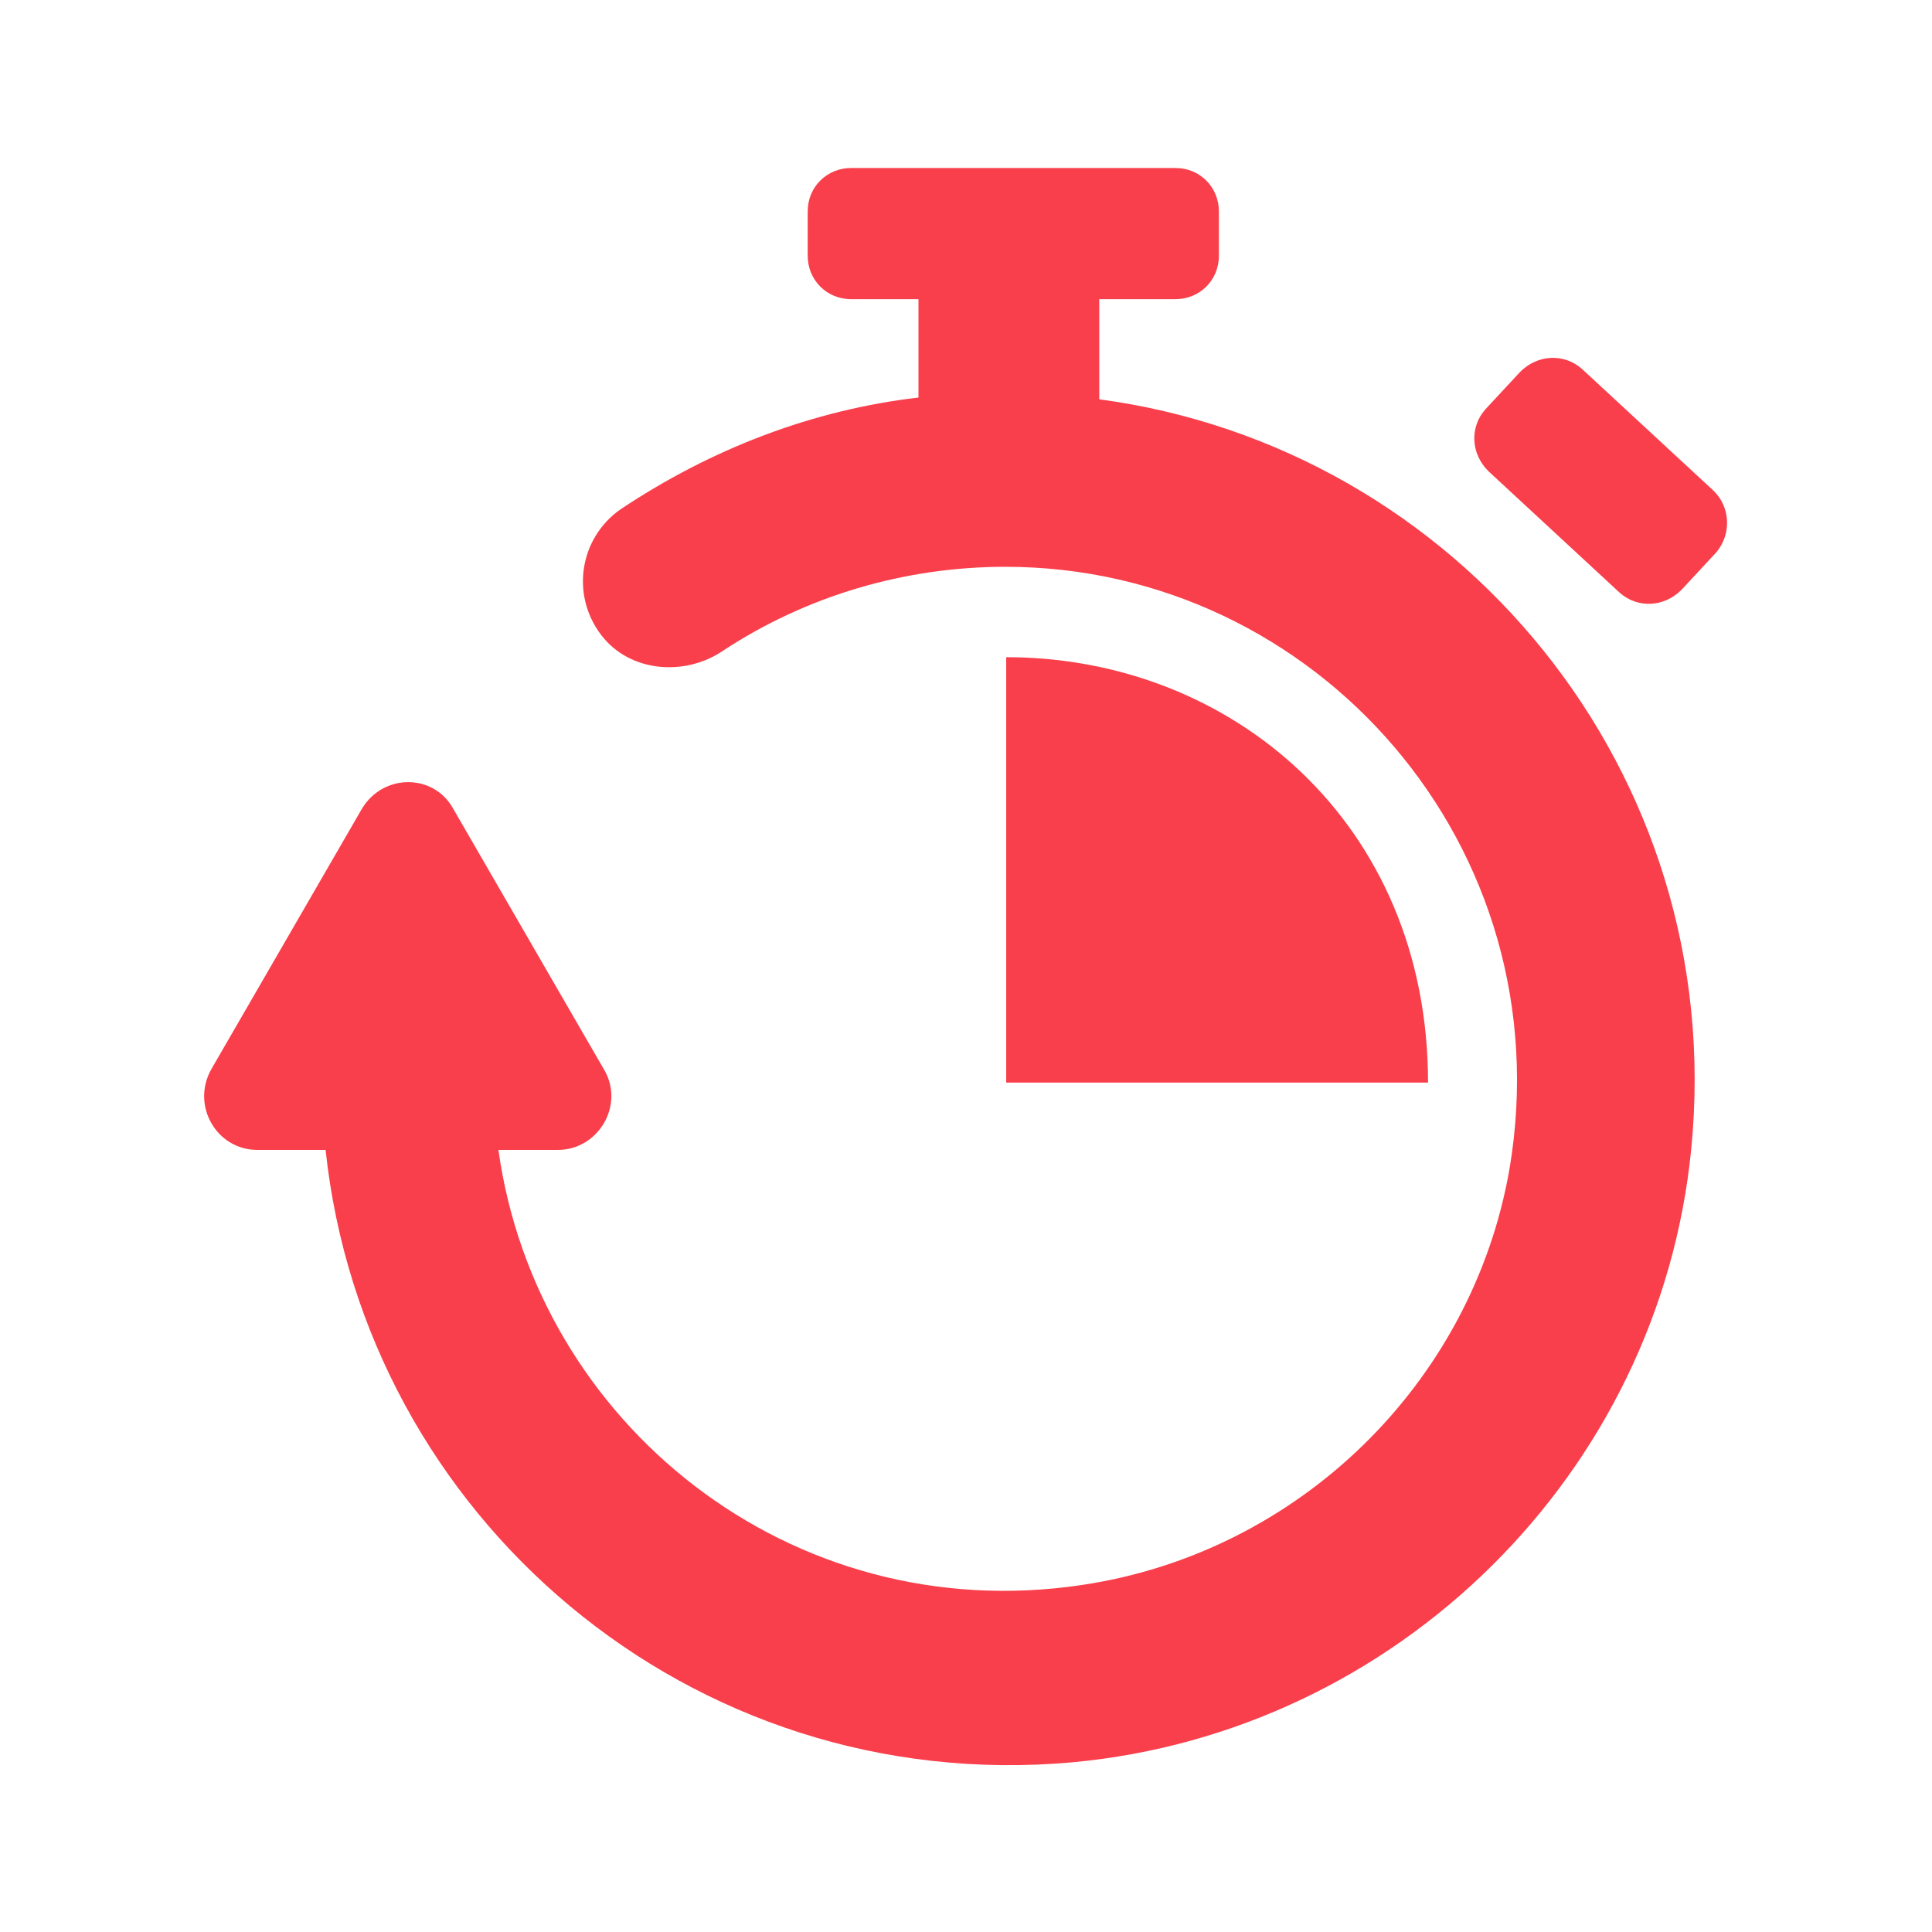 <?xml version="1.0" encoding="UTF-8" standalone="no"?>
<!DOCTYPE svg PUBLIC "-//W3C//DTD SVG 1.1//EN" "http://www.w3.org/Graphics/SVG/1.1/DTD/svg11.dtd">
<svg width="100%" height="100%" viewBox="0 0 184 184" version="1.1" xmlns="http://www.w3.org/2000/svg" xmlns:xlink="http://www.w3.org/1999/xlink" xml:space="preserve" xmlns:serif="http://www.serif.com/" style="fill-rule:evenodd;clip-rule:evenodd;stroke-linejoin:round;stroke-miterlimit:2;">
    <g transform="matrix(0.844,0,0,0.844,14.383,14.397)">
        <path d="M173.8,112.6C170.2,149.2 140.6,178.4 104,181.8C60.8,185.7 24.1,154 19.7,112.7L12,112.7C7.4,112.7 4.5,107.7 6.8,103.6L23.8,74.2C26.2,70.2 31.9,70.2 34.1,74.2L51.1,103.6C53.5,107.6 50.5,112.7 45.9,112.7L39.2,112.7C43.5,143.5 72.1,166.7 105,161.8C129.4,158.2 149.1,139.1 153.3,114.8C159.4,78.5 131.5,46.9 96.4,46.9C85,46.9 73.9,50.2 64.5,56.4C60.2,59.3 54,58.8 50.8,54.6C47.3,50 48.4,43.6 53,40.4C63.2,33.6 74.6,29.2 86.6,27.8L86.6,16.7L79,16.7C76.2,16.7 74.1,14.5 74.1,11.8L74.1,6.8C74.1,4 76.3,1.9 79,1.9L115.6,1.9C118.4,1.9 120.5,4.1 120.5,6.8L120.5,11.8C120.5,14.6 118.3,16.7 115.6,16.7L107,16.7L107,28C147.4,33.4 178,70 173.8,112.6ZM176.3,38.3L161.5,24.6C159.5,22.8 156.5,22.9 154.5,24.9L150.6,29.1C148.8,31.1 148.9,34.1 150.9,36.1L165.7,49.8C167.7,51.6 170.7,51.5 172.7,49.5L176.6,45.3C178.4,43.2 178.2,40.1 176.3,38.3ZM96.5,57.1L96.5,105.1L144.1,105.1C144.1,75.8 121.9,57.1 96.5,57.1Z" style="fill:rgb(249,63,75);fill-rule:nonzero;"/>
    </g>
</svg>
